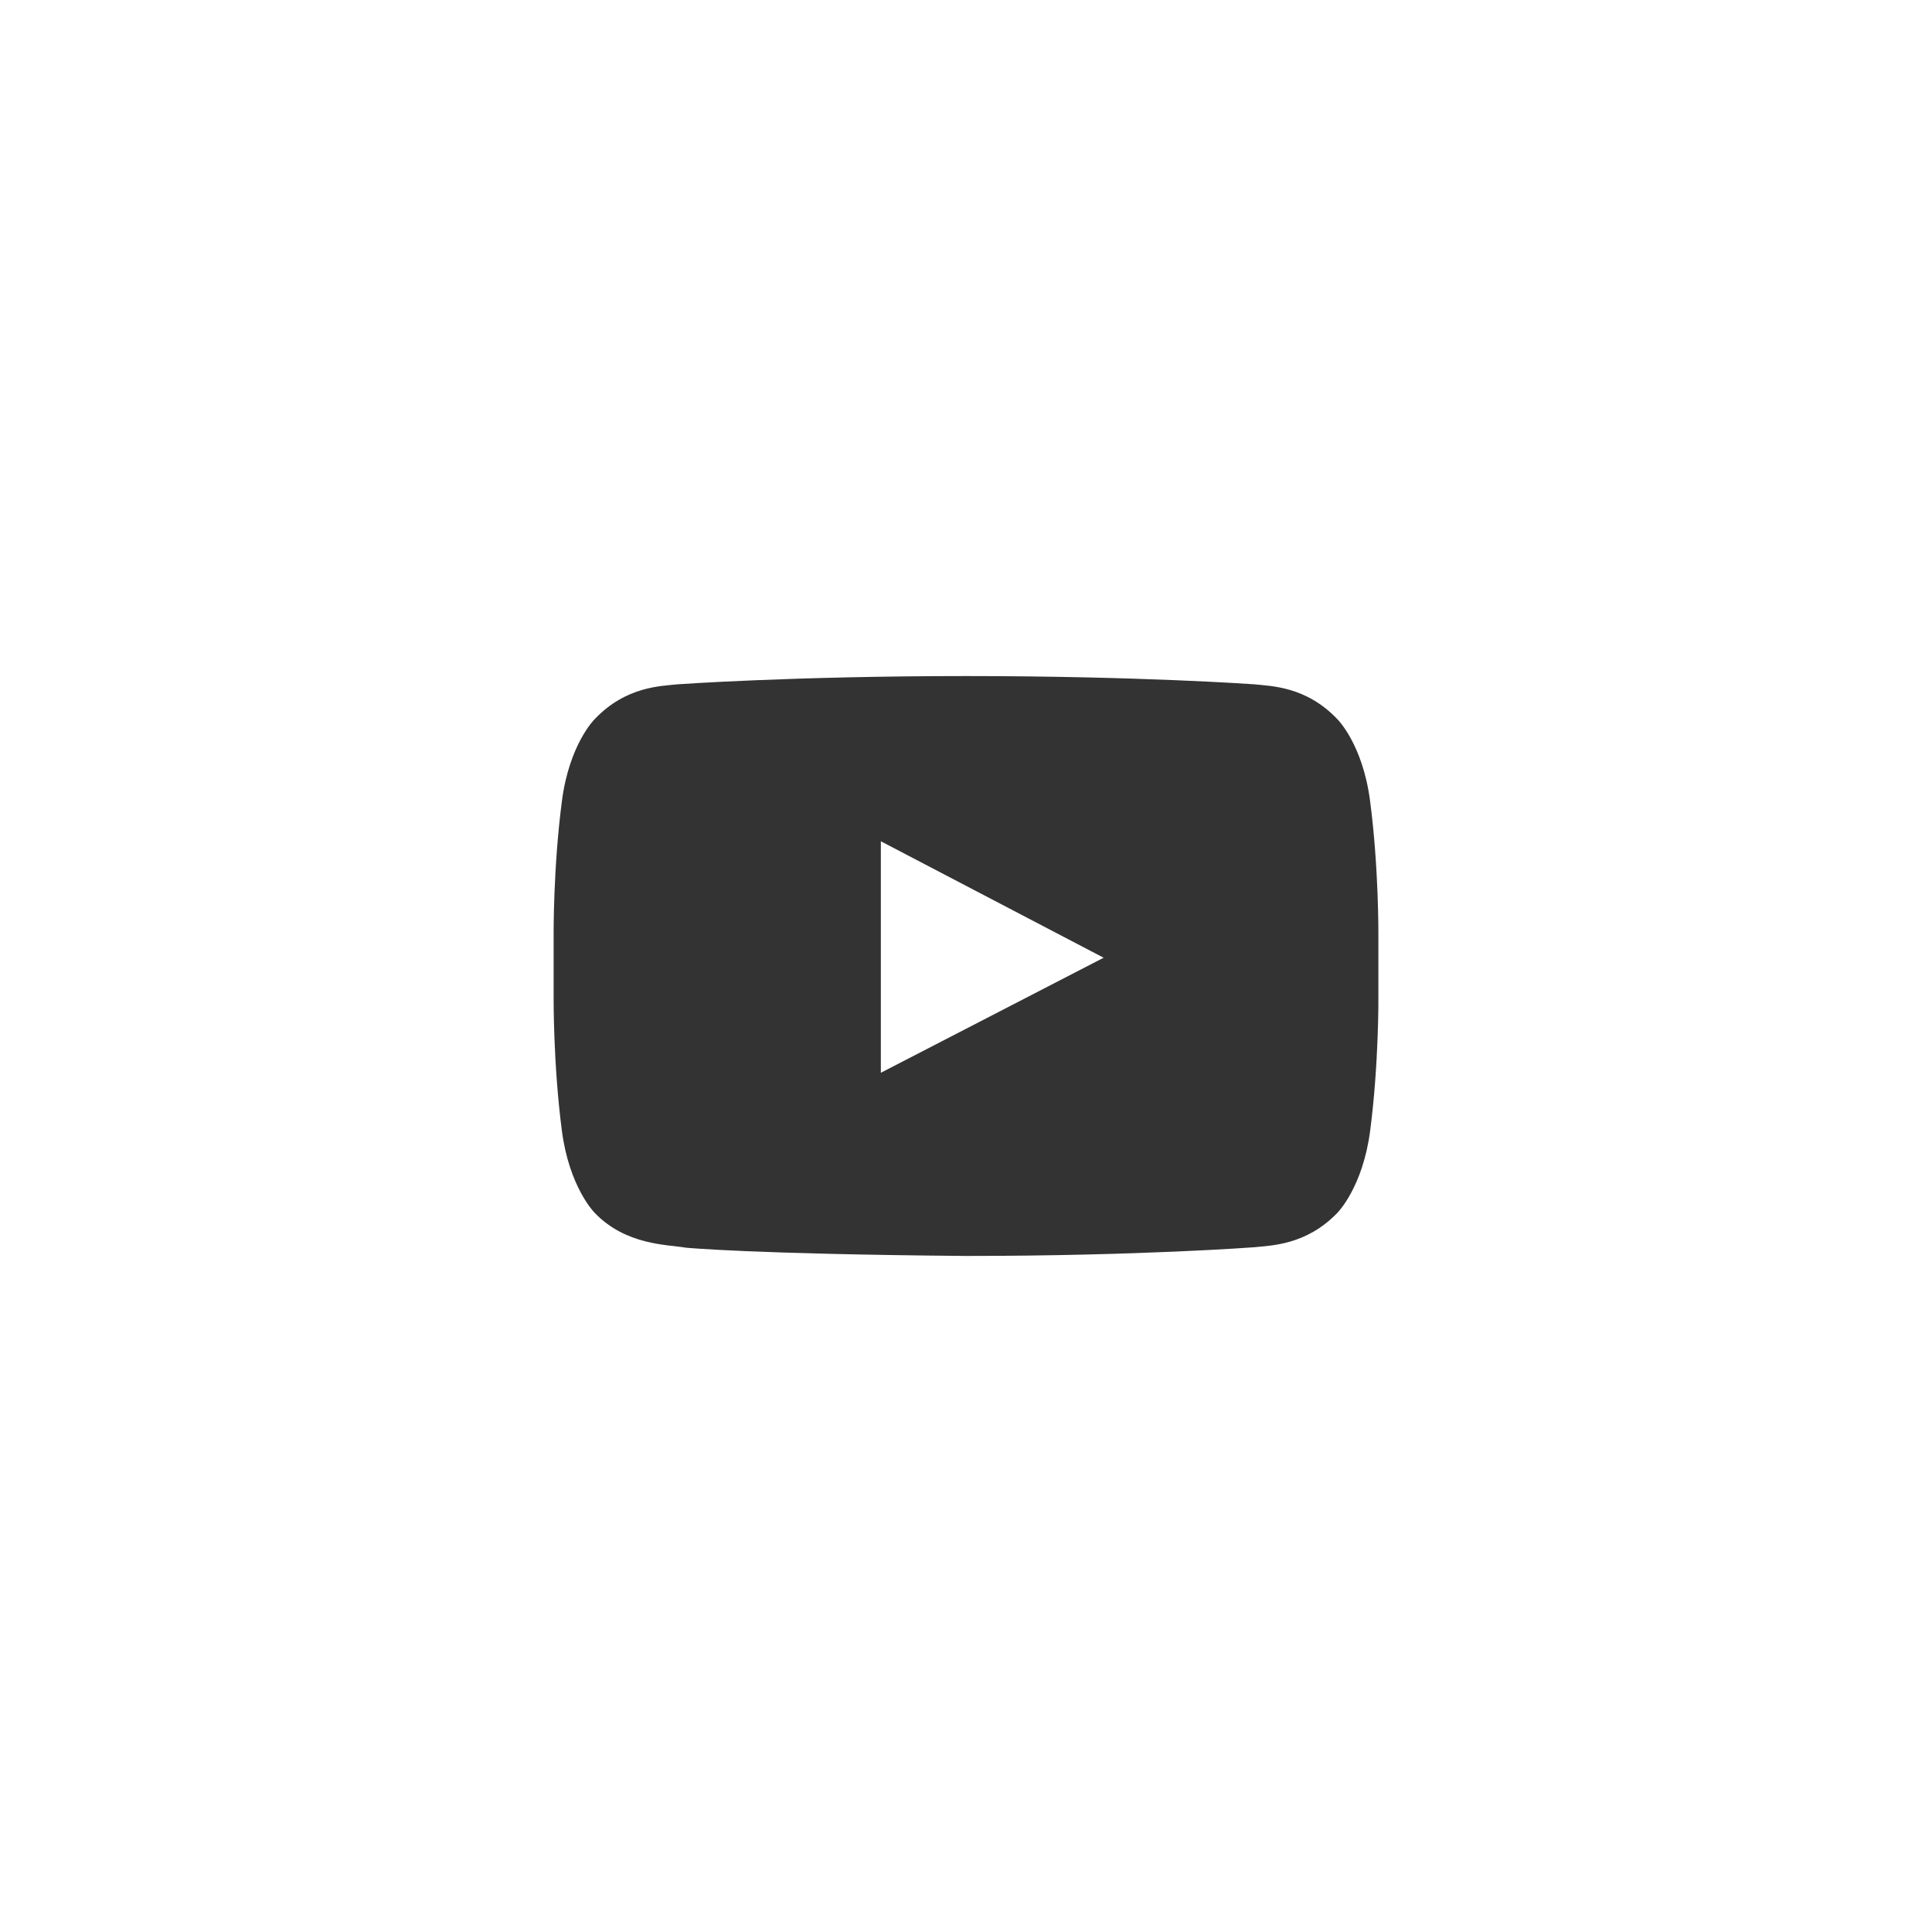 <?xml version="1.0" encoding="utf-8"?>
<!-- Generator: Adobe Illustrator 21.0.1, SVG Export Plug-In . SVG Version: 6.00 Build 0)  -->
<svg version="1.1" id="Layer_1" xmlns="http://www.w3.org/2000/svg" xmlns:xlink="http://www.w3.org/1999/xlink" x="0px" y="0px"
	 viewBox="0 0 54 54" style="enable-background:new 0 0 54 54;" xml:space="preserve">
<rect x="0" y="0" width="54" height="54" fill="#333333" stroke="none"/>
<style type="text/css">
	.st0{fill:#FFFFFF;}
</style>
<g>
	<path class="st0" d="M0,0v54h54V0H0z M38.296,31.606c-0.206,1.581-0.913,2.29-0.913,2.29c-0.876,0.913-1.866,0.913-2.316,0.964
		c0,0-3.216,0.244-8.066,0.244c-5.994-0.051-7.834-0.231-7.834-0.231c-0.516-0.09-1.673-0.064-2.549-0.977
		c0,0-0.707-0.709-0.913-2.29c-0.244-1.866-0.231-3.732-0.231-3.732v-1.748c0,0-0.013-1.866,0.231-3.732
		c0.206-1.594,0.913-2.29,0.913-2.29c0.876-0.926,1.866-0.926,2.316-0.977c0,0,3.216-0.231,8.066-0.231
		c4.85,0,8.066,0.231,8.066,0.231c0.45,0.051,1.44,0.051,2.316,0.977c0,0,0.707,0.696,0.913,2.29
		c0.244,1.866,0.231,3.732,0.231,3.732v1.748C38.527,27.874,38.54,29.74,38.296,31.606z"/>
	<polygon class="st0" points="24.62,29.984 30.847,26.769 24.62,23.514 	"/>
</g>
</svg>
